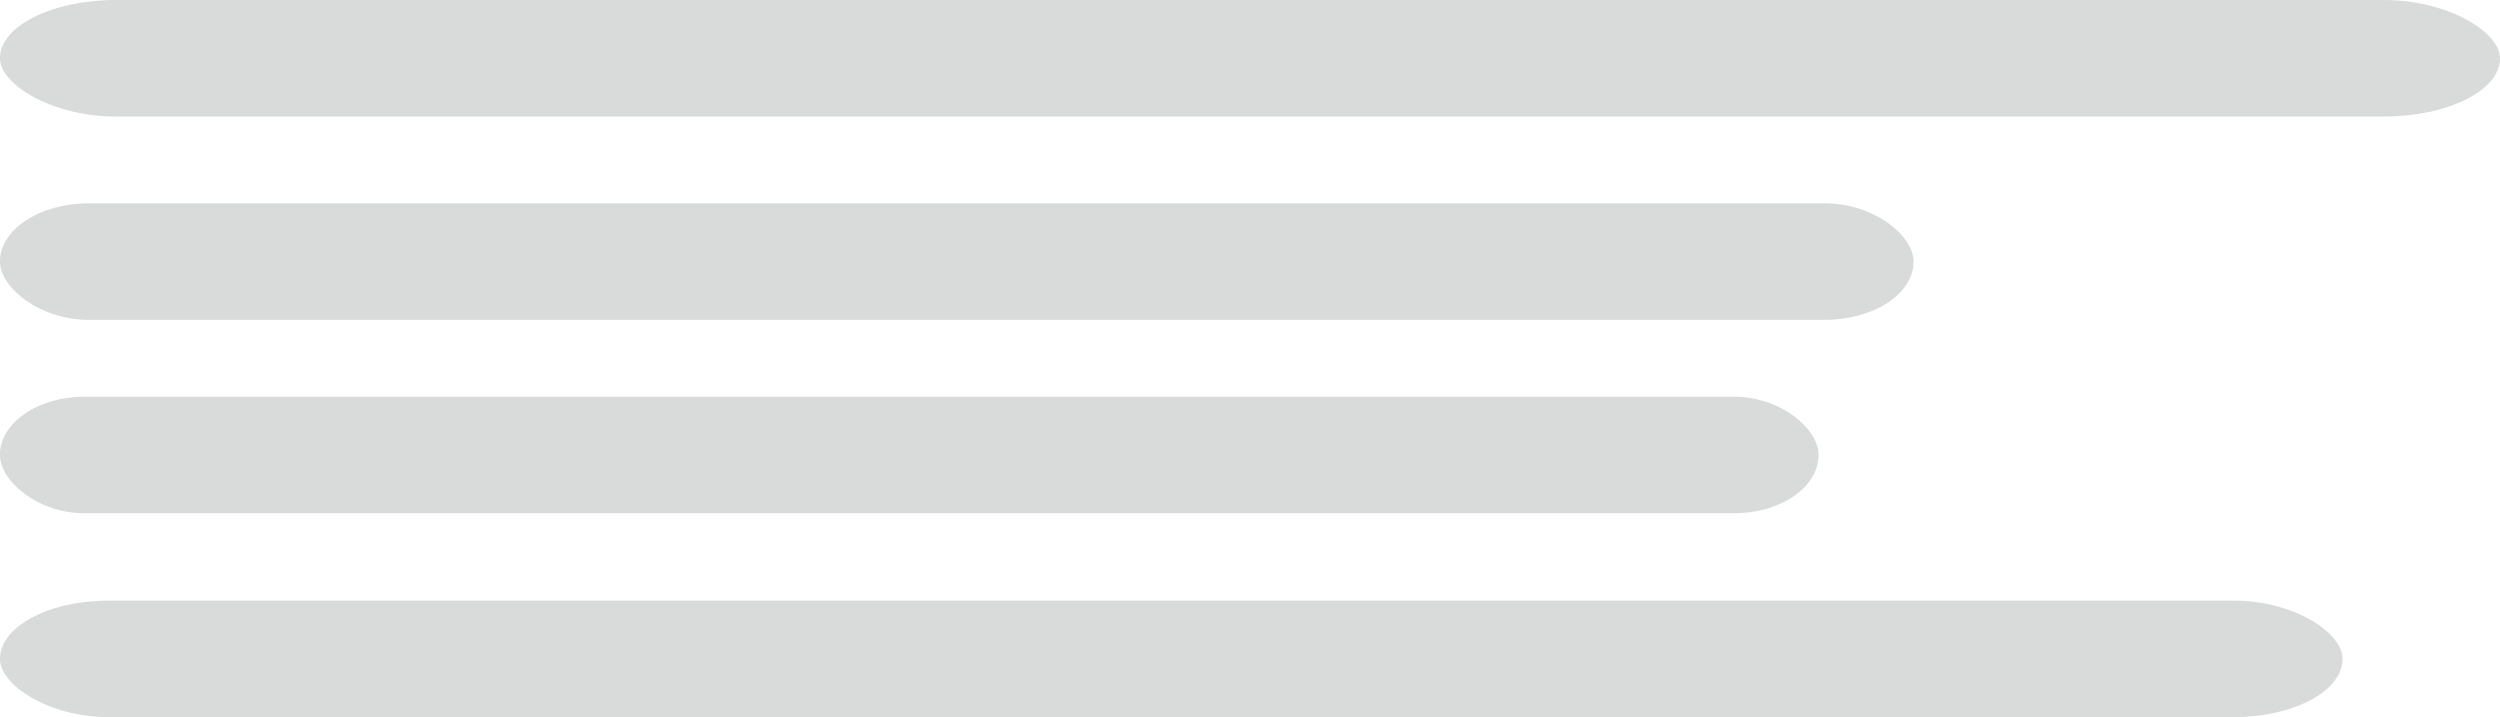 <?xml version="1.0" encoding="UTF-8"?>
<!DOCTYPE svg PUBLIC "-//W3C//DTD SVG 1.1//EN" "http://www.w3.org/Graphics/SVG/1.1/DTD/svg11.dtd">
<!-- Creator: CorelDRAW 2017 -->
<svg xmlns="http://www.w3.org/2000/svg" xml:space="preserve" width="10.151mm" height="2.912mm" version="1.1" style="shape-rendering:geometricPrecision; text-rendering:geometricPrecision; image-rendering:optimizeQuality; fill-rule:evenodd; clip-rule:evenodd"
viewBox="0 0 10151 2912"
 xmlns:xlink="http://www.w3.org/1999/xlink">
 <defs>
  <style type="text/css">
   <![CDATA[
    .fil0 {fill:#D9DADA}
   ]]>
  </style>
 </defs>
 <g id="Слой_x0020_1">
  <g id="_1470354042624">
   <rect class="fil0" x="-0.2" y="0.1" width="10151.4" height="473.1" rx="471.1" ry="236.6"/>
   <rect class="fil0" x="-0.2" y="825.6" width="7770.2" height="473.1" rx="360.6" ry="236.6"/>
   <rect class="fil0" x="-0.2" y="1610.8" width="7384.3" height="473.1" rx="342.7" ry="236.6"/>
   <rect class="fil0" x="-0.2" y="2438.7" width="9512" height="473.1" rx="441.4" ry="236.6"/>
  </g>
 </g>
</svg>
